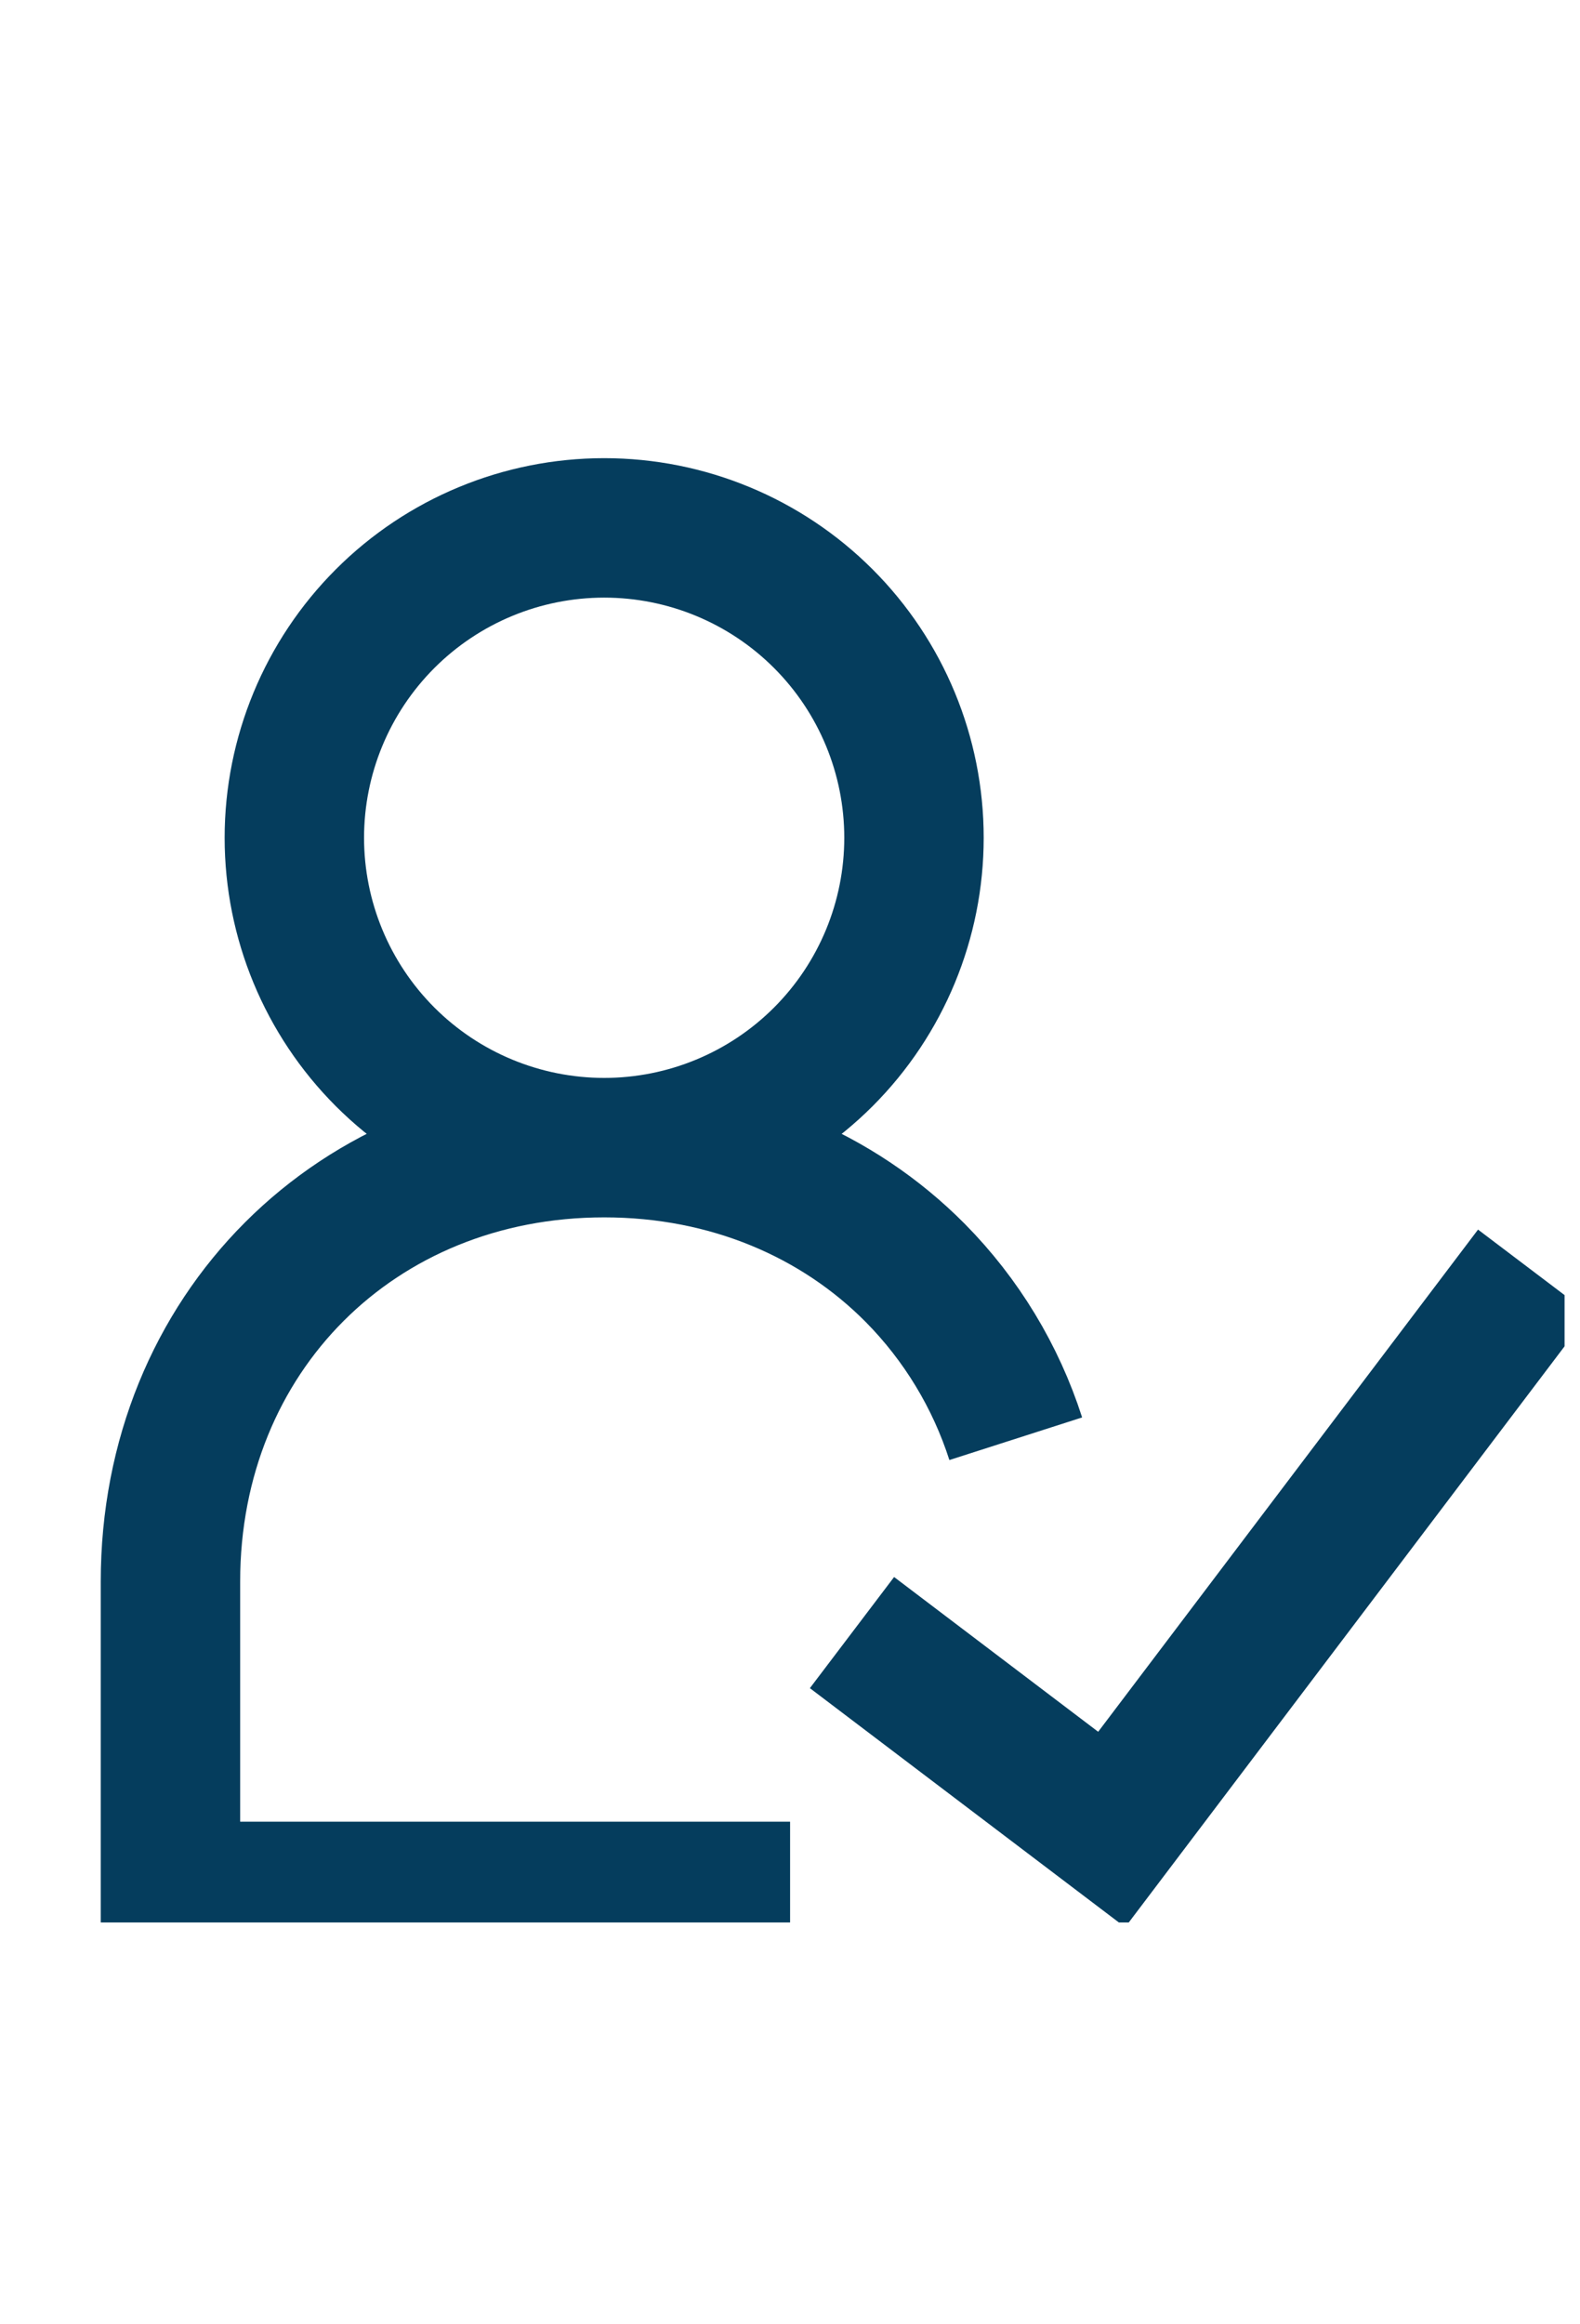 <svg width="17" height="25" viewBox="0 0 17 25" fill="none" xmlns="http://www.w3.org/2000/svg">
<g clip-path="url(#clip0_4179_9525)">
<path d="M6.501 12.344C7.385 12.344 8.233 11.993 8.858 11.368C9.483 10.743 9.834 9.895 9.834 9.011C9.834 8.127 9.483 7.279 8.858 6.654C8.233 6.029 7.385 5.678 6.501 5.678C5.617 5.678 4.769 6.029 4.144 6.654C3.519 7.279 3.167 8.127 3.167 9.011C3.167 9.895 3.519 10.743 4.144 11.368C4.769 11.993 5.617 12.344 6.501 12.344ZM6.501 12.344C7.843 12.344 9.015 12.851 9.849 13.693C10.344 14.194 10.714 14.805 10.929 15.475M6.501 12.344C3.834 12.344 1.834 14.344 1.834 17.011V20.344H8.501M9.167 17.56L11.961 19.678L16.501 13.678" stroke="#053D5D" stroke-width="1.5"/>
</g>
<defs>
<clipPath id="clip0_4179_9525">
<rect width="16" height="16" fill="white" transform="translate(0.834 4.678)"/>
</clipPath>
</defs>
</svg>
